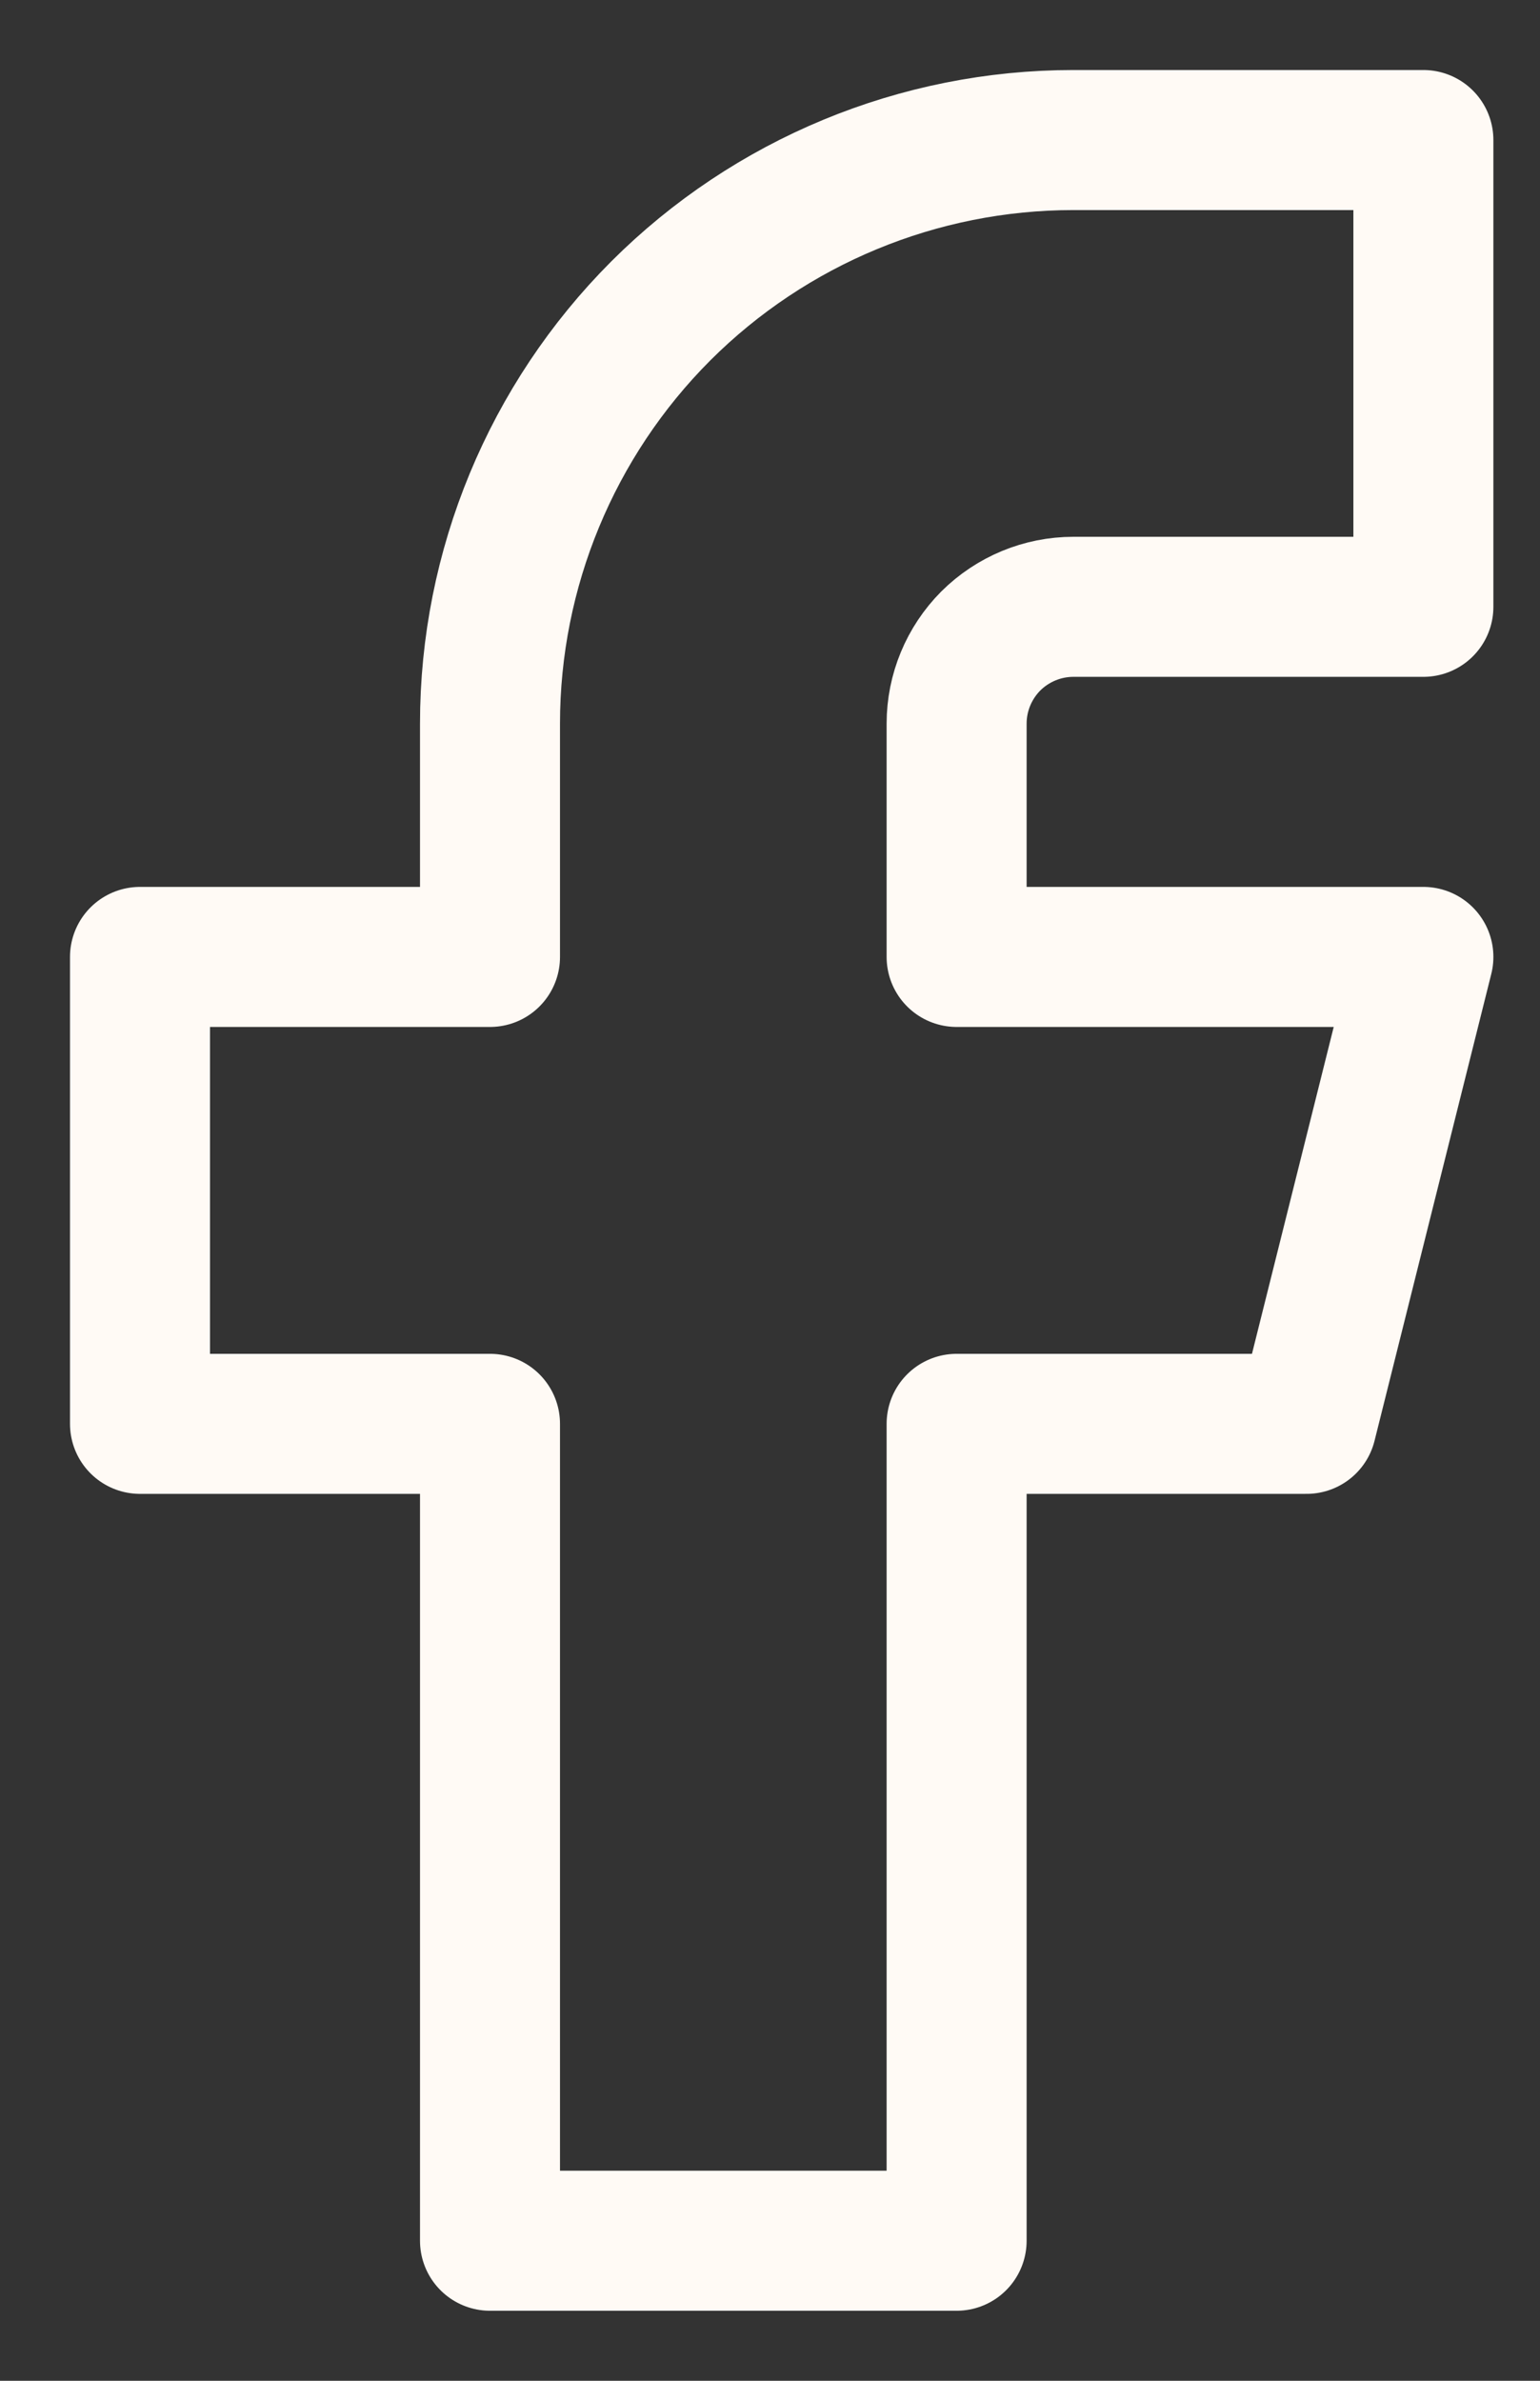 <svg width="11" height="17" viewBox="0 0 11 17" fill="none" xmlns="http://www.w3.org/2000/svg">
<rect x="0" y="0" width="11" height="17" fill="#333333" stroke="none"/>
<path d="M1 6.833V10.167H3.5V16H6.833V10.167H9.333L10.167 6.833H6.833V5.167C6.833 4.946 6.921 4.734 7.077 4.577C7.234 4.421 7.446 4.333 7.667 4.333H10.167V1H7.667C6.562 1 5.502 1.439 4.72 2.22C3.939 3.002 3.5 4.062 3.5 5.167V6.833H1Z" stroke="#FFFAF5" stroke-linecap="round" stroke-linejoin="round"/>
</svg>
